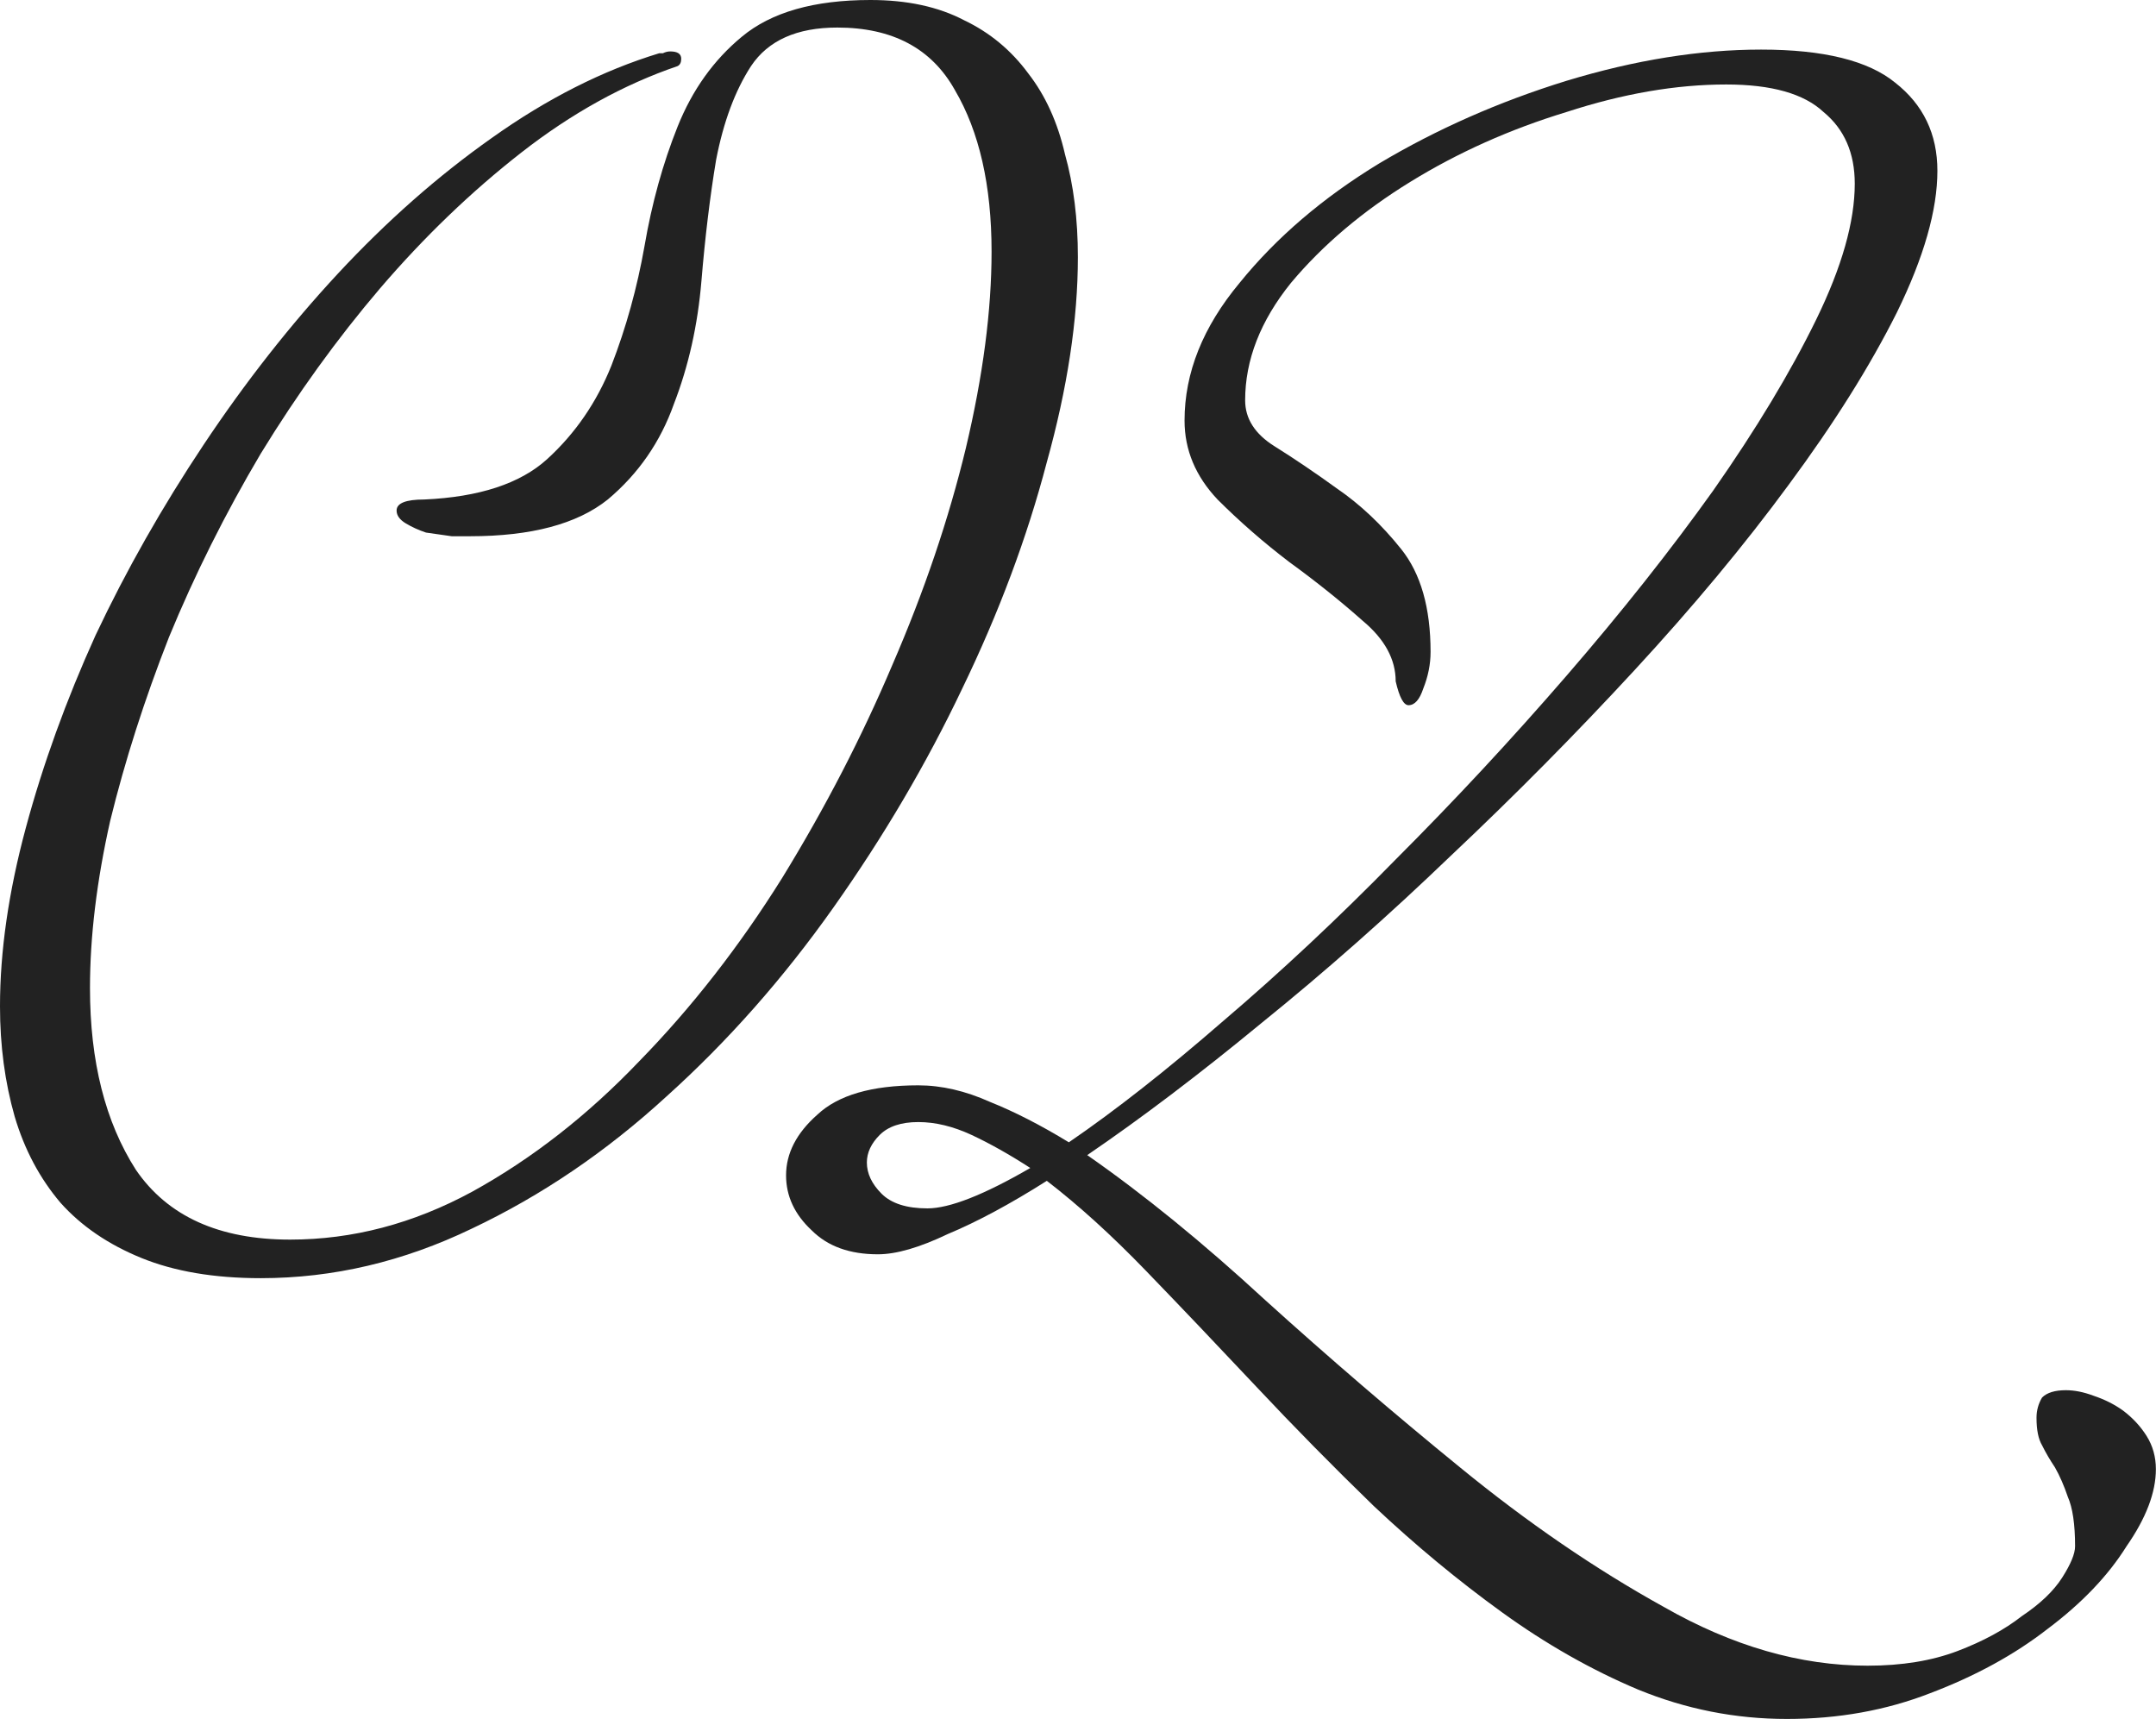 <?xml version="1.0" encoding="UTF-8"?> <svg xmlns="http://www.w3.org/2000/svg" viewBox="0 0 52.834 42.12" fill="none"><path d="M26.414 6.3C26.414 7.83 26.159 9.509 25.649 11.339C25.169 13.169 24.479 15.014 23.579 16.874C22.709 18.704 21.659 20.489 20.429 22.229C19.199 23.969 17.834 25.514 16.334 26.864C14.864 28.213 13.274 29.293 11.564 30.103C9.884 30.913 8.16 31.318 6.39 31.318C5.25 31.318 4.275 31.153 3.465 30.823C2.655 30.493 1.995 30.043 1.485 29.473C0.975 28.874 0.6 28.168 0.36 27.359C0.12 26.518 0 25.619 0 24.659C0 23.309 0.21 21.854 0.63 20.294C1.05 18.734 1.62 17.159 2.34 15.569C3.09 13.979 3.975 12.419 4.995 10.889C6.015 9.359 7.11 7.965 8.28 6.705C9.479 5.415 10.739 4.305 12.059 3.375C13.409 2.415 14.774 1.725 16.154 1.305C16.154 1.305 16.184 1.305 16.244 1.305C16.304 1.275 16.364 1.26 16.424 1.26C16.604 1.26 16.694 1.32 16.694 1.44C16.694 1.53 16.664 1.59 16.604 1.62C15.284 2.07 14.009 2.775 12.779 3.735C11.549 4.695 10.394 5.805 9.314 7.065C8.265 8.295 7.29 9.644 6.39 11.114C5.52 12.584 4.77 14.084 4.14 15.614C3.54 17.144 3.06 18.644 2.7 20.114C2.37 21.584 2.205 22.949 2.205 24.209C2.205 26.009 2.58 27.493 3.33 28.663C4.11 29.803 5.37 30.373 7.11 30.373C8.64 30.373 10.124 29.983 11.564 29.203C13.034 28.394 14.399 27.328 15.659 26.009C16.949 24.689 18.119 23.189 19.169 21.509C20.219 19.799 21.119 18.059 21.869 16.289C22.649 14.489 23.249 12.719 23.669 10.979C24.089 9.209 24.299 7.605 24.299 6.165C24.299 4.545 23.999 3.225 23.399 2.205C22.829 1.185 21.869 0.675 20.519 0.675C19.529 0.675 18.824 0.99 18.404 1.62C18.014 2.22 17.729 2.985 17.549 3.915C17.399 4.815 17.279 5.805 17.189 6.885C17.099 7.965 16.874 8.97 16.514 9.899C16.184 10.829 15.644 11.609 14.894 12.239C14.144 12.839 13.019 13.139 11.519 13.139C11.429 13.139 11.279 13.139 11.069 13.139C10.859 13.109 10.649 13.079 10.439 13.049C10.259 12.989 10.094 12.914 9.944 12.824C9.794 12.734 9.719 12.629 9.719 12.509C9.719 12.329 9.944 12.239 10.394 12.239C11.744 12.179 12.749 11.849 13.409 11.249C14.099 10.619 14.624 9.854 14.984 8.955C15.344 8.025 15.614 7.05 15.794 6.03C15.974 4.98 16.244 4.005 16.604 3.105C16.964 2.205 17.489 1.47 18.179 0.9C18.899 0.3 19.949 0 21.329 0C22.229 0 22.994 0.165 23.624 0.495C24.254 0.795 24.779 1.23 25.199 1.8C25.619 2.34 25.919 3 26.098 3.78C26.309 4.53 26.414 5.37 26.414 6.3Z" fill="#222222"></path><path d="M52.831 35.998C52.831 36.568 52.591 37.198 52.111 37.888C51.661 38.608 51.016 39.283 50.176 39.913C49.366 40.543 48.407 41.068 47.297 41.488C46.217 41.908 45.047 42.118 43.787 42.118C42.527 42.118 41.312 41.878 40.142 41.398C39.002 40.918 37.892 40.288 36.812 39.508C35.732 38.728 34.682 37.858 33.662 36.898C32.672 35.938 31.712 34.963 30.783 33.973C29.852 32.983 28.953 32.038 28.083 31.138C27.243 30.268 26.433 29.533 25.653 28.933C24.753 29.503 23.943 29.938 23.223 30.238C22.533 30.568 21.963 30.733 21.513 30.733C20.823 30.733 20.283 30.538 19.893 30.148C19.473 29.758 19.263 29.308 19.263 28.799C19.263 28.258 19.518 27.764 20.028 27.313C20.538 26.833 21.363 26.593 22.503 26.593C23.073 26.593 23.658 26.729 24.258 26.998C24.858 27.238 25.503 27.568 26.193 27.989C27.333 27.209 28.593 26.219 29.973 25.019C31.382 23.819 32.792 22.499 34.202 21.059C35.642 19.619 37.037 18.119 38.387 16.559C39.737 14.999 40.937 13.484 41.987 12.014C43.037 10.514 43.877 9.119 44.507 7.83C45.137 6.54 45.452 5.43 45.452 4.5C45.452 3.75 45.197 3.165 44.687 2.745C44.207 2.295 43.412 2.07 42.302 2.07C41.072 2.07 39.767 2.295 38.387 2.745C37.007 3.165 35.732 3.735 34.562 4.455C33.392 5.175 32.417 6 31.637 6.93C30.887 7.86 30.513 8.82 30.513 9.809C30.513 10.259 30.753 10.634 31.232 10.934C31.712 11.234 32.223 11.579 32.762 11.969C33.332 12.359 33.857 12.854 34.337 13.454C34.817 14.054 35.057 14.894 35.057 15.974C35.057 16.274 34.997 16.574 34.877 16.874C34.787 17.144 34.667 17.279 34.517 17.279C34.397 17.279 34.292 17.084 34.202 16.694C34.202 16.154 33.932 15.659 33.392 15.209C32.852 14.729 32.252 14.249 31.592 13.769C30.962 13.289 30.378 12.779 29.837 12.239C29.298 11.669 29.028 11.024 29.028 10.304C29.028 9.134 29.478 8.01 30.378 6.93C31.277 5.82 32.417 4.845 33.797 4.005C35.207 3.165 36.737 2.49 38.387 1.98C40.067 1.47 41.657 1.215 43.157 1.215C44.687 1.215 45.782 1.485 46.442 2.025C47.132 2.565 47.477 3.285 47.477 4.185C47.477 5.145 47.147 6.3 46.487 7.65C45.827 8.969 44.942 10.379 43.832 11.879C42.752 13.349 41.492 14.864 40.052 16.424C38.612 17.984 37.112 19.499 35.552 20.969C34.022 22.439 32.477 23.804 30.918 25.063C29.388 26.324 27.963 27.403 26.643 28.303C28.023 29.263 29.478 30.448 31.008 31.858C32.567 33.268 34.157 34.633 35.777 35.953C37.427 37.303 39.092 38.443 40.772 39.373C42.452 40.333 44.117 40.813 45.767 40.813C46.607 40.813 47.341 40.693 47.972 40.453C48.602 40.213 49.126 39.928 49.547 39.598C49.996 39.298 50.326 38.983 50.536 38.653C50.746 38.323 50.851 38.068 50.851 37.888C50.851 37.348 50.791 36.943 50.672 36.673C50.581 36.403 50.476 36.163 50.357 35.953C50.236 35.773 50.131 35.593 50.042 35.413C49.952 35.263 49.906 35.038 49.906 34.738C49.906 34.558 49.952 34.393 50.042 34.243C50.161 34.123 50.357 34.063 50.626 34.063C50.837 34.063 51.061 34.108 51.301 34.198C51.571 34.288 51.811 34.408 52.021 34.558C52.261 34.738 52.456 34.948 52.606 35.188C52.756 35.428 52.831 35.698 52.831 35.998ZM25.248 28.618C24.738 28.288 24.258 28.018 23.808 27.808C23.358 27.599 22.923 27.493 22.503 27.493C22.083 27.493 21.768 27.599 21.558 27.808C21.348 28.018 21.243 28.244 21.243 28.483C21.243 28.753 21.363 29.008 21.603 29.248C21.843 29.488 22.218 29.608 22.728 29.608C23.268 29.608 24.108 29.279 25.248 28.618Z" fill="#222222"></path></svg> 